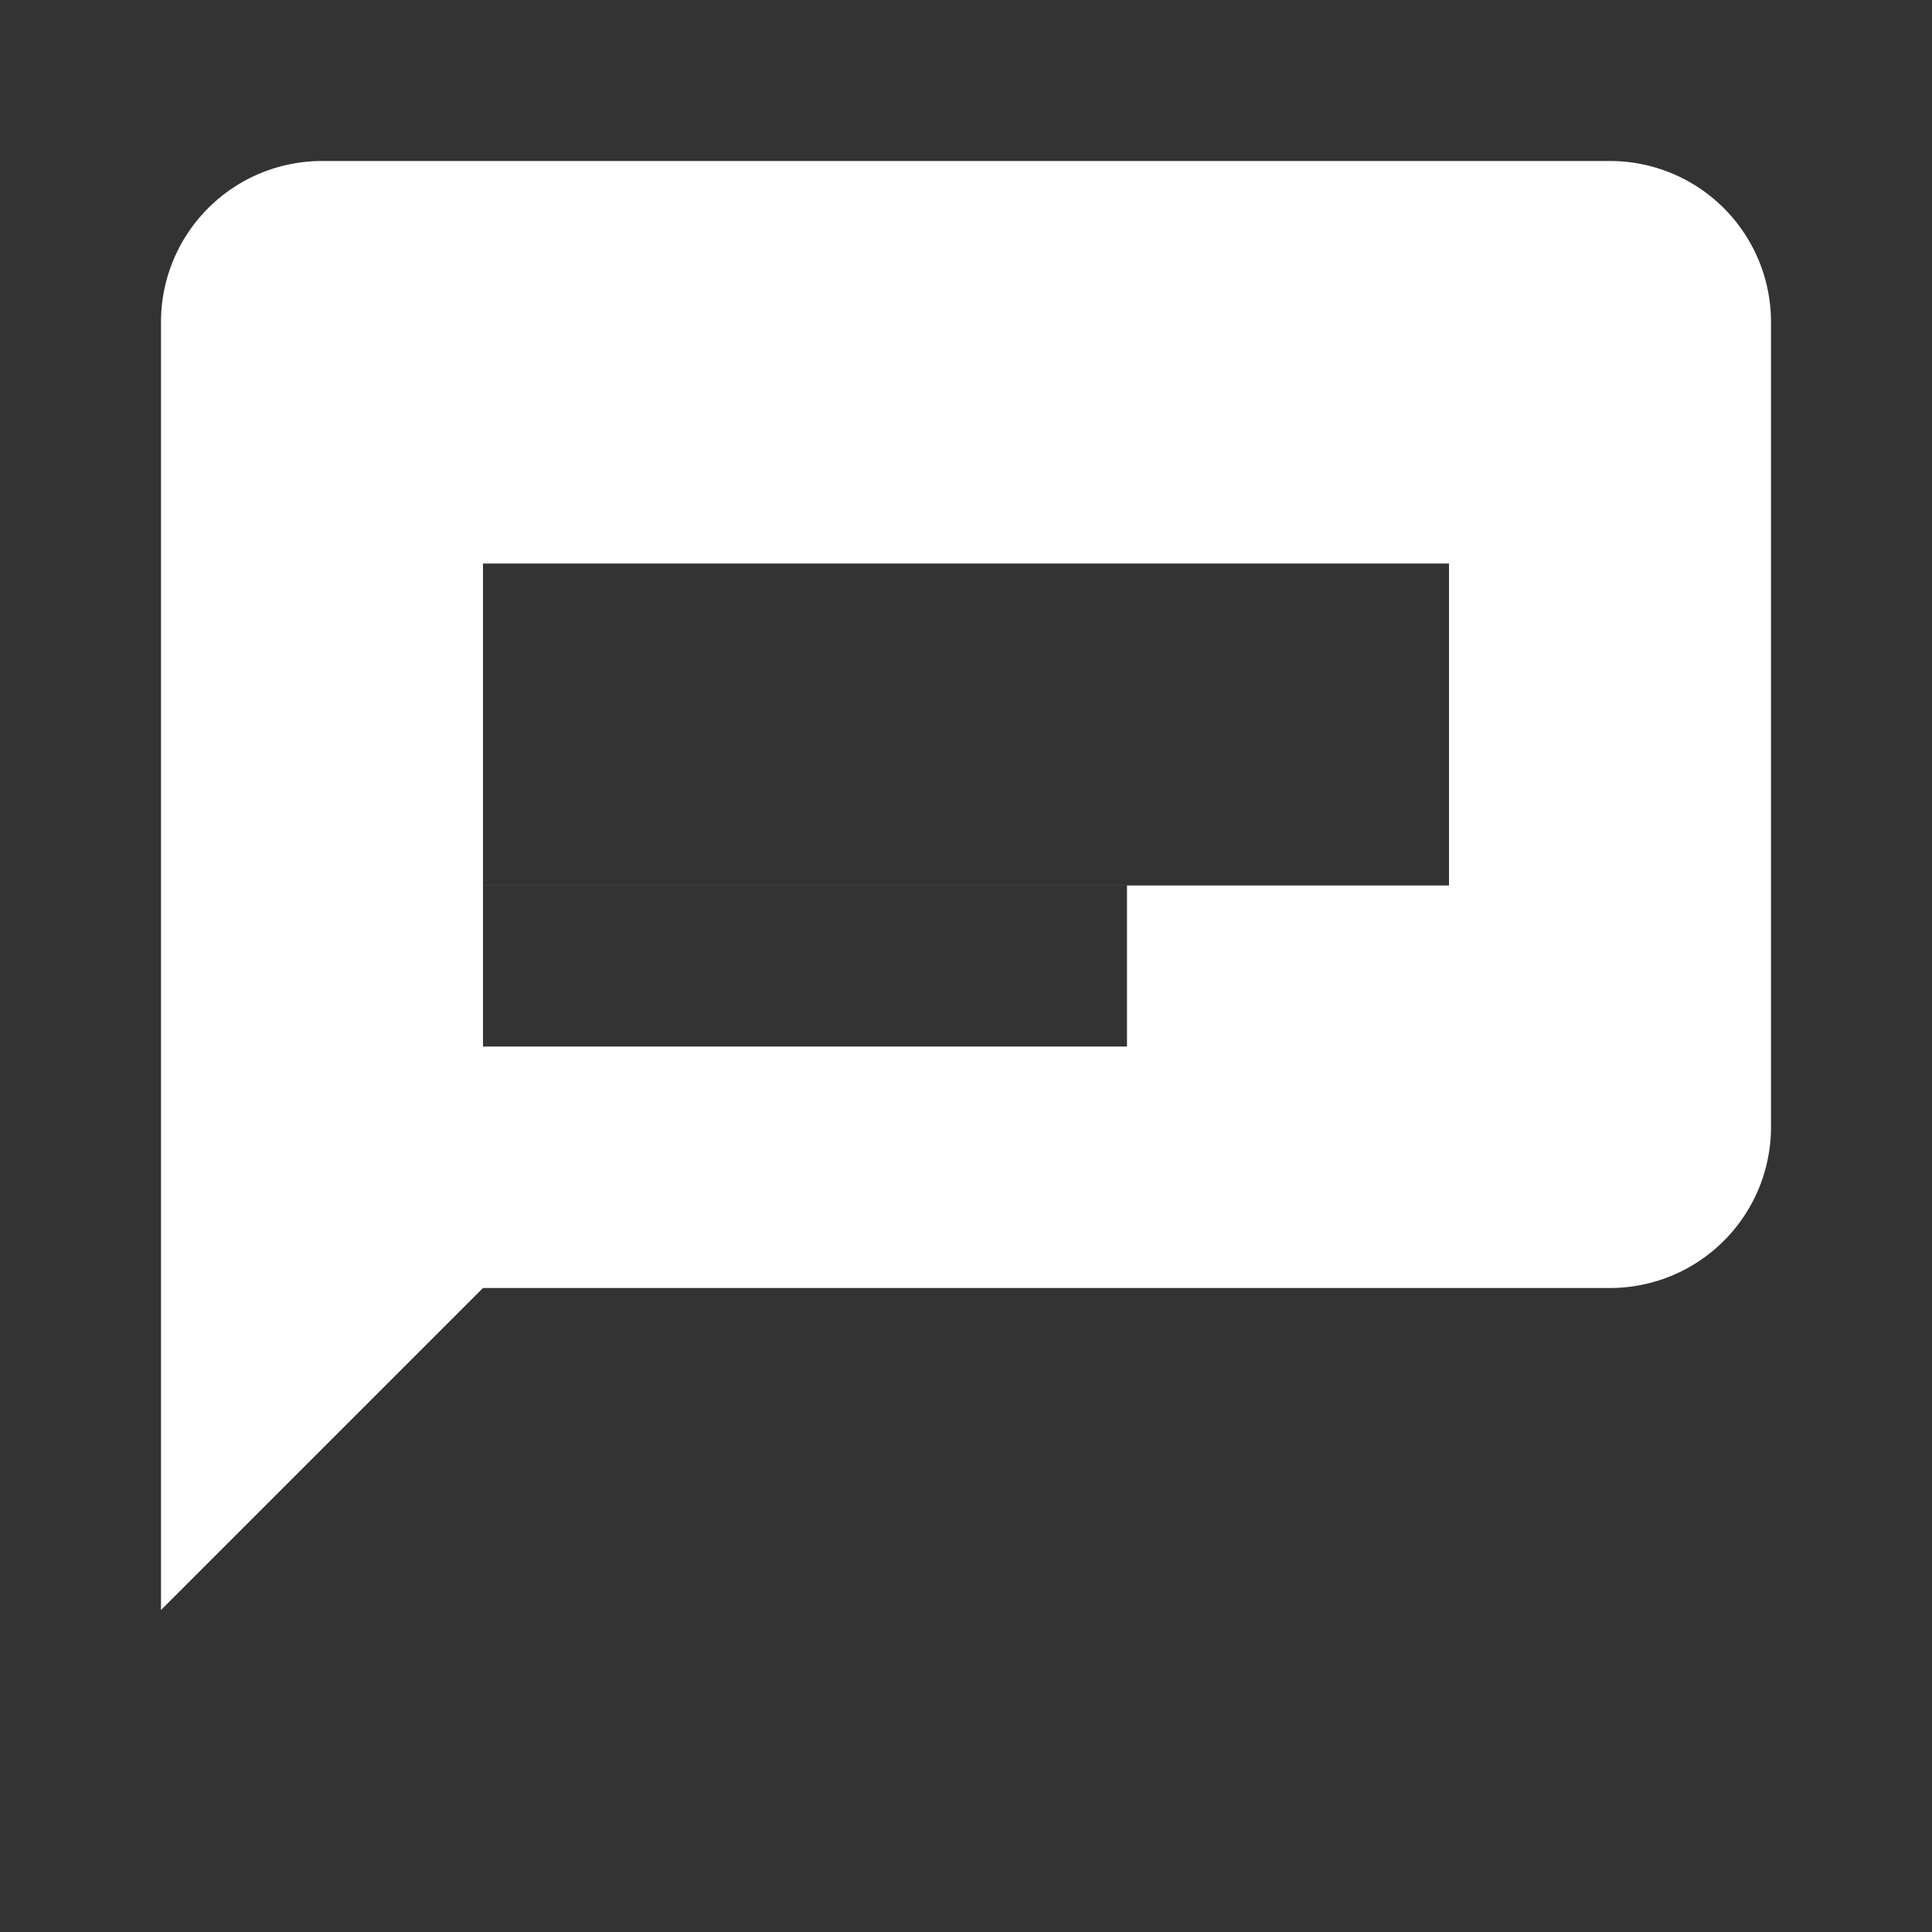  <svg xmlns="http://www.w3.org/2000/svg" viewBox="0 0 24 24" fill="#FFFFFF" width="20px" height="20px">
            <rect x="0" y="0" width="24" height="24" fill="#333333" stroke="none"/>
            <path d="M20 2H4a2 2 0 00-2 2v16l4-4h14a2 2 0 002-2V4a2 2 0 00-2-2zM6 9h12v2H6V9zm8 4H6v-2h8v2zm4-4H6V7h12v2z"/>
        </svg>